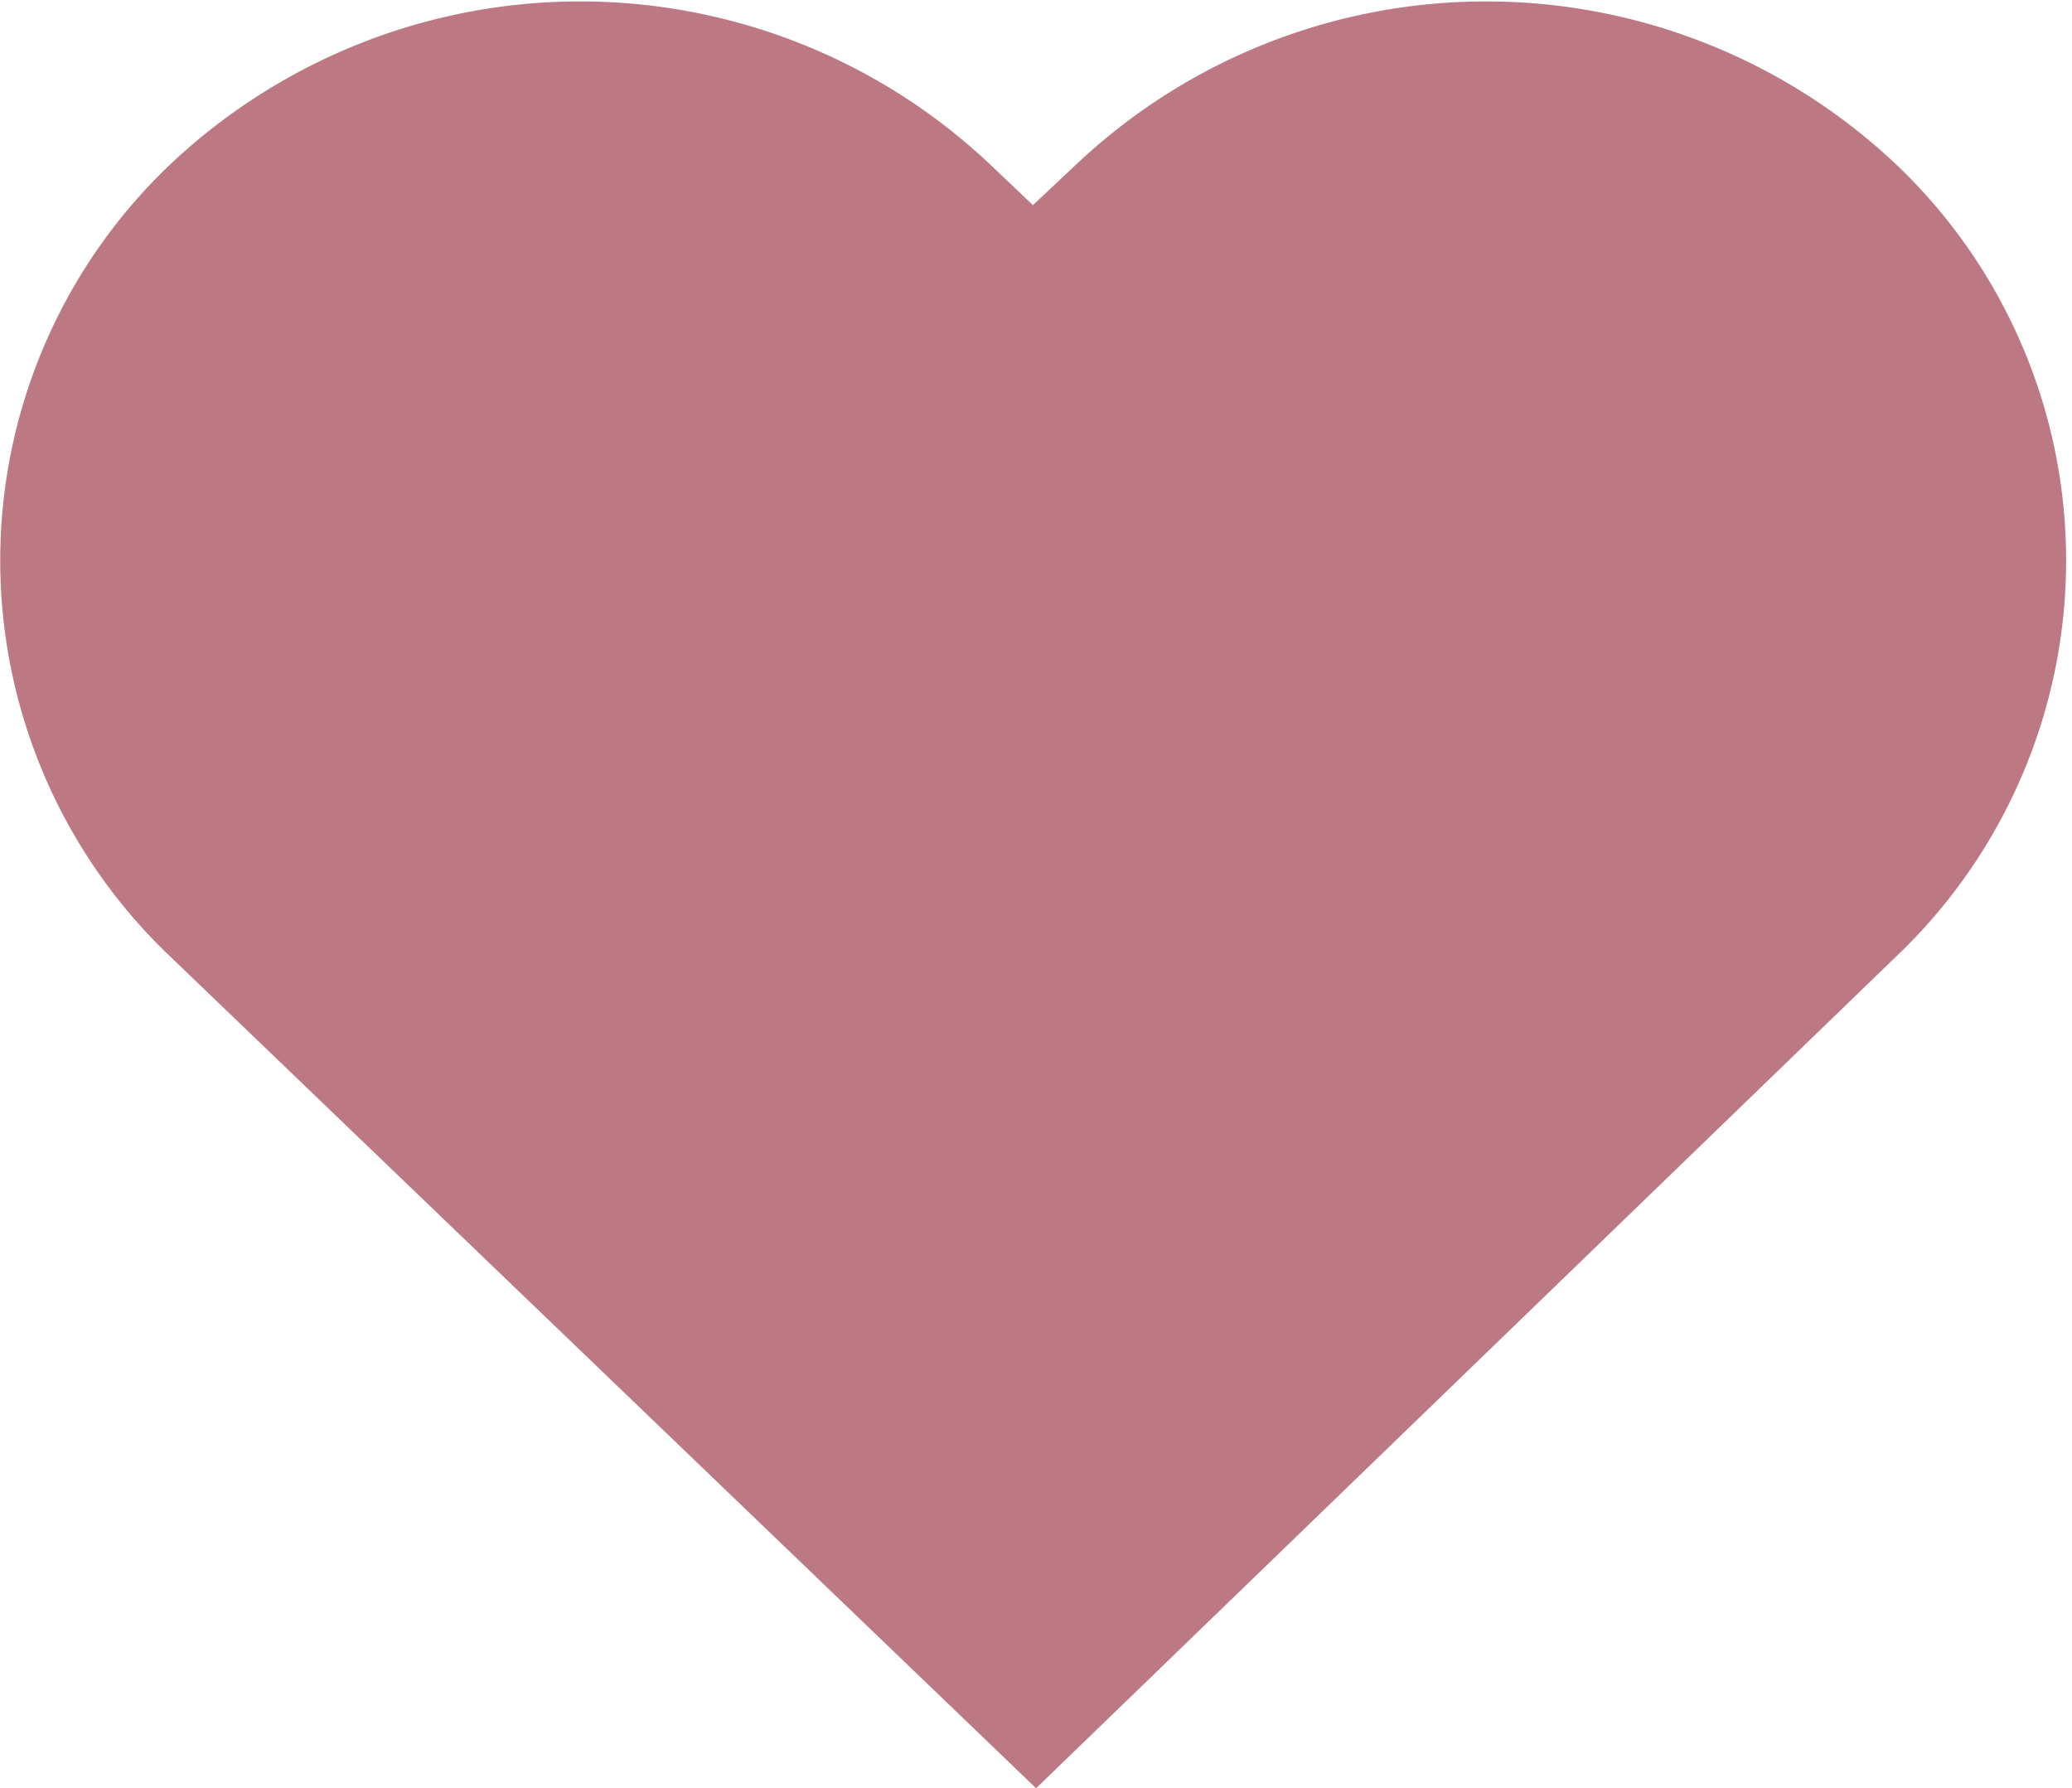 <svg xmlns="http://www.w3.org/2000/svg" viewBox="0 0 22 18.98"><defs><style>.cls-1{fill:#bc7984;stroke:#bc7984;stroke-miterlimit:10;}</style></defs><title>アセット 1</title><g id="レイヤー_2" data-name="レイヤー 2"><g id="_2" data-name="2"><path class="cls-1" d="M11,18.29,2.16,9.8a5.3,5.3,0,0,1,0-7.7,5.84,5.84,0,0,1,8,0l.81.77.81-.77a5.84,5.84,0,0,1,8,0,5.3,5.3,0,0,1,0,7.7Z"/></g></g></svg>